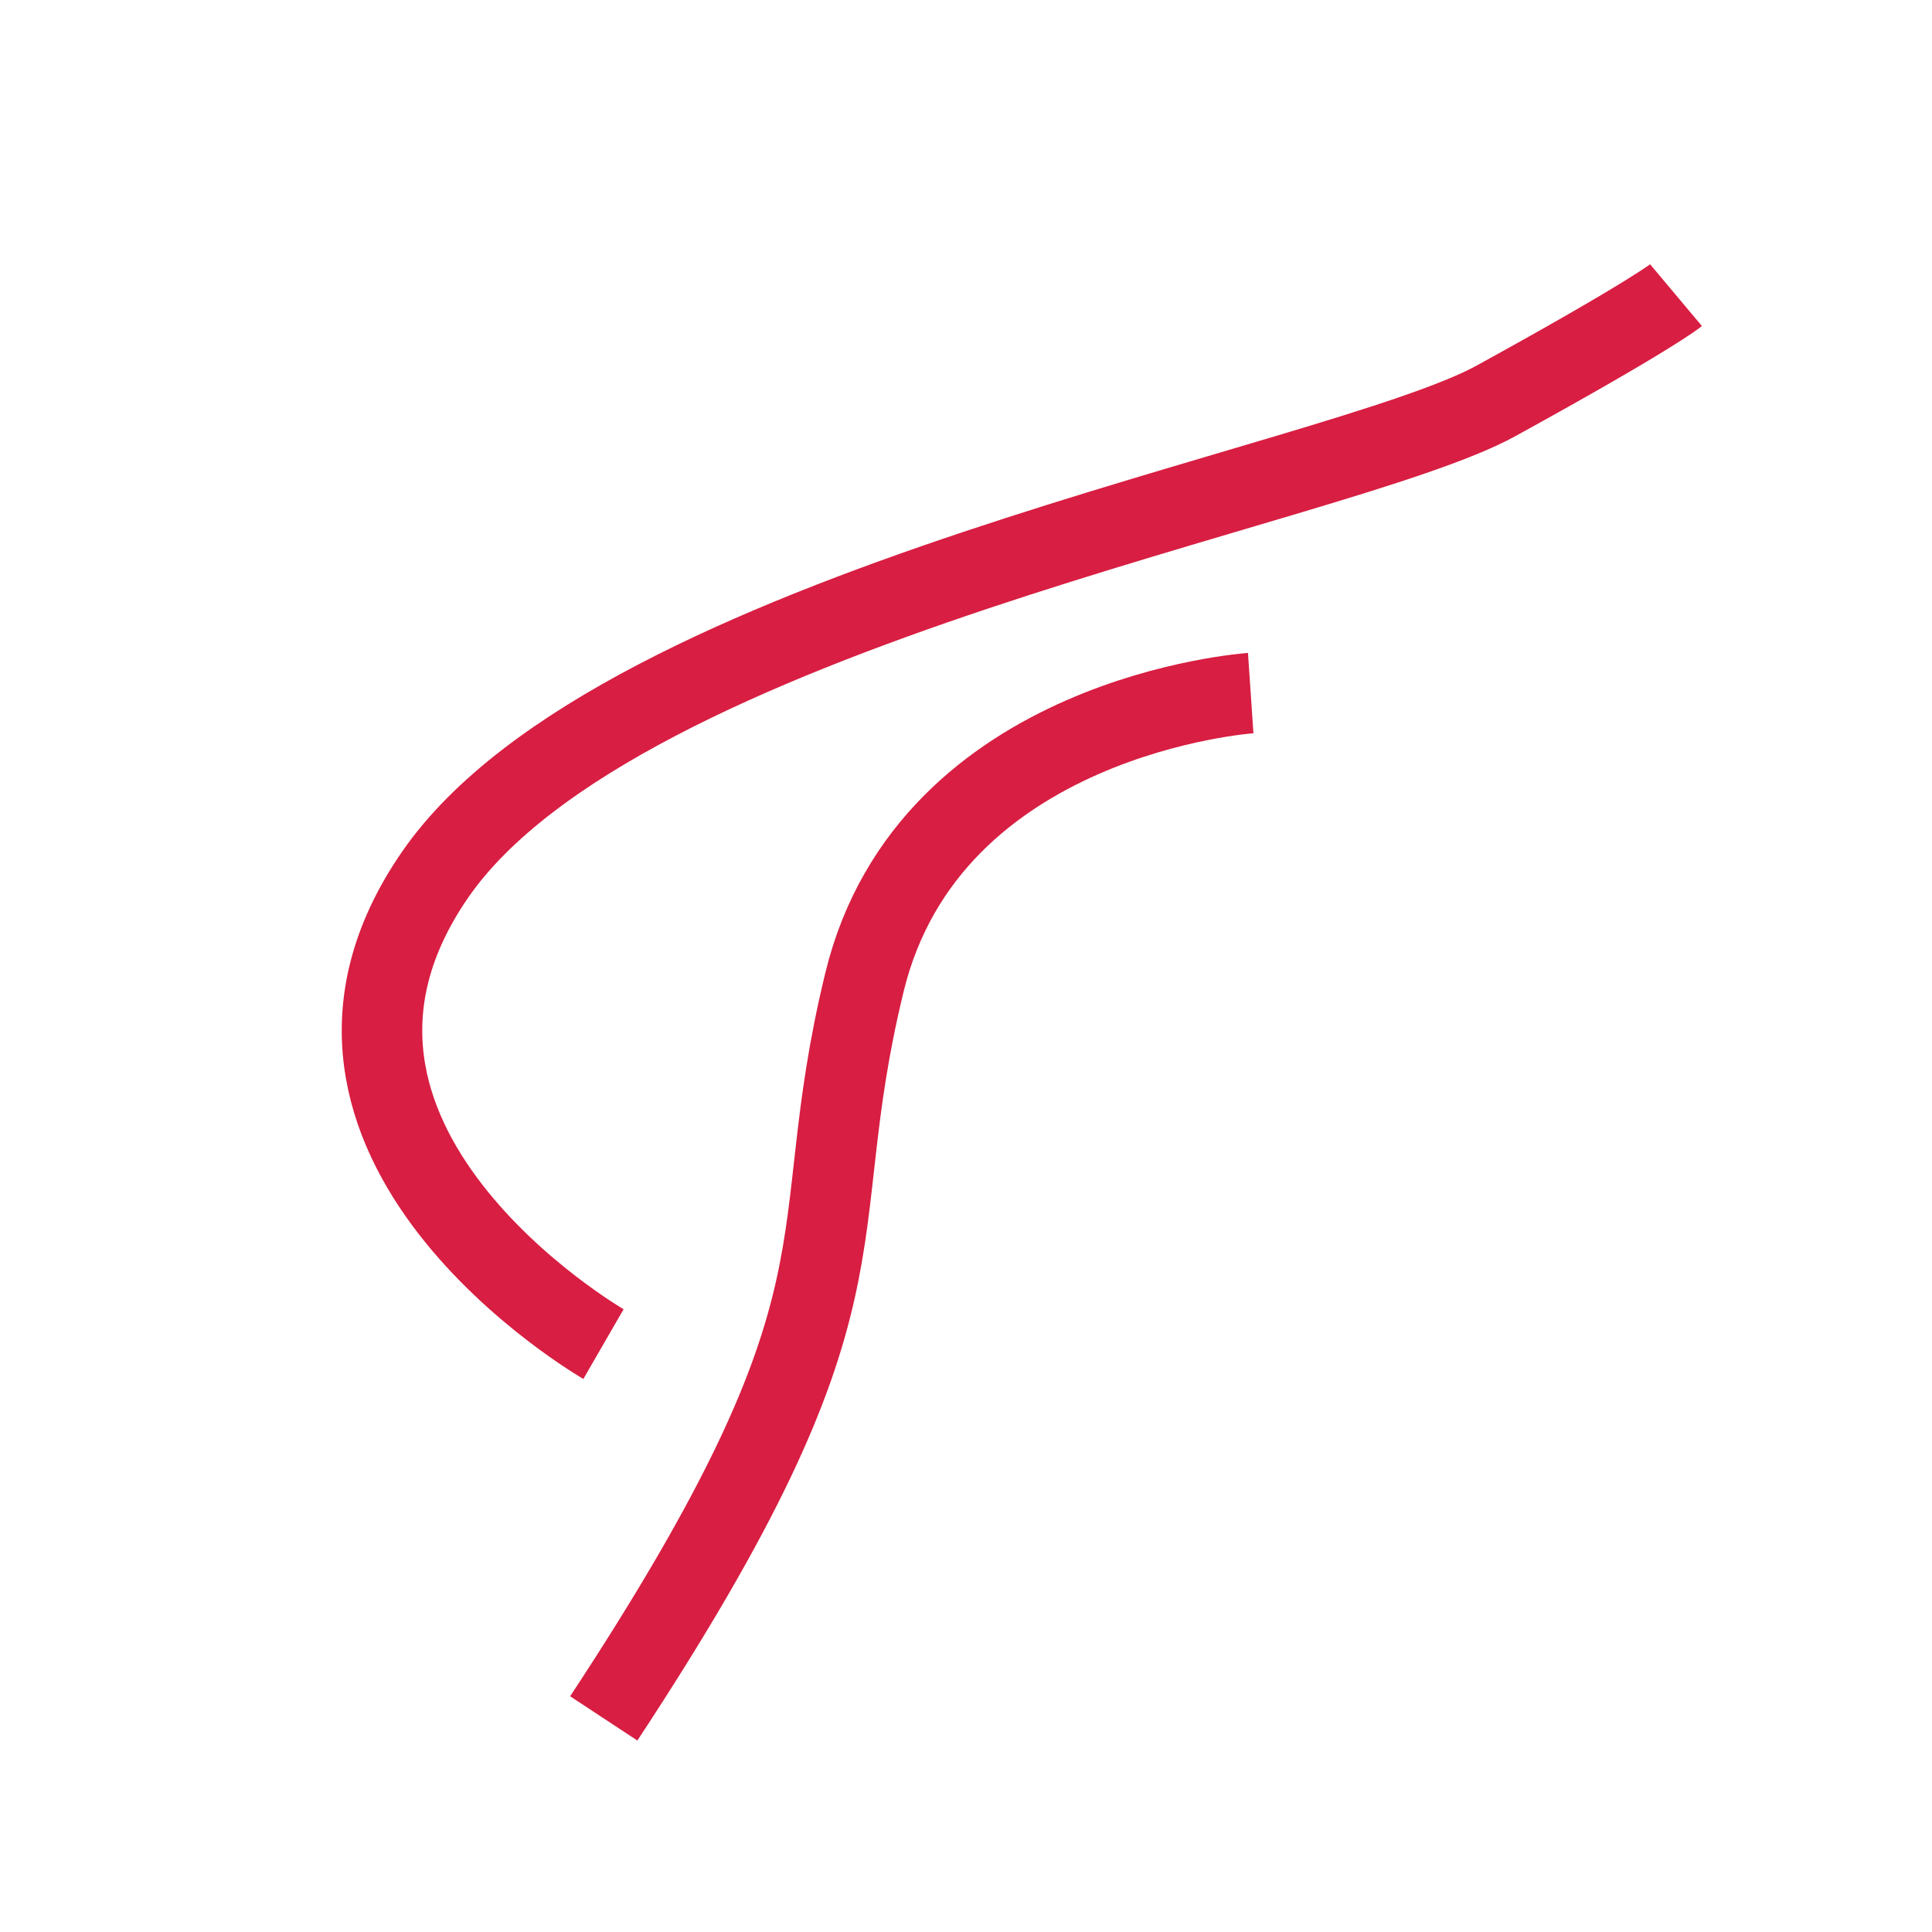 <?xml version="1.0" encoding="utf-8"?>
<!-- Generator: Adobe Illustrator 24.2.1, SVG Export Plug-In . SVG Version: 6.00 Build 0)  -->
<svg version="1.1" id="Layer_1" xmlns="http://www.w3.org/2000/svg" xmlns:xlink="http://www.w3.org/1999/xlink" x="0px" y="0px"
	 viewBox="0 0 72 72" style="enable-background:new 0 0 72 72;" xml:space="preserve">
<style type="text/css">
	.st0{fill:none;stroke:#D81E42;stroke-width:3;stroke-miterlimit:10;}
</style>
<path class="st0" d="M22.49,50.09c0,0-13.13-7.58-6.27-17.5s33.69-14.44,39.53-17.65S62.46,11,62.46,11"/>
<path class="st0" d="M46.61,25.83c0,0-11.96,0.81-14.39,10.76s0.78,11.5-9.72,27.45"/>
</svg>
